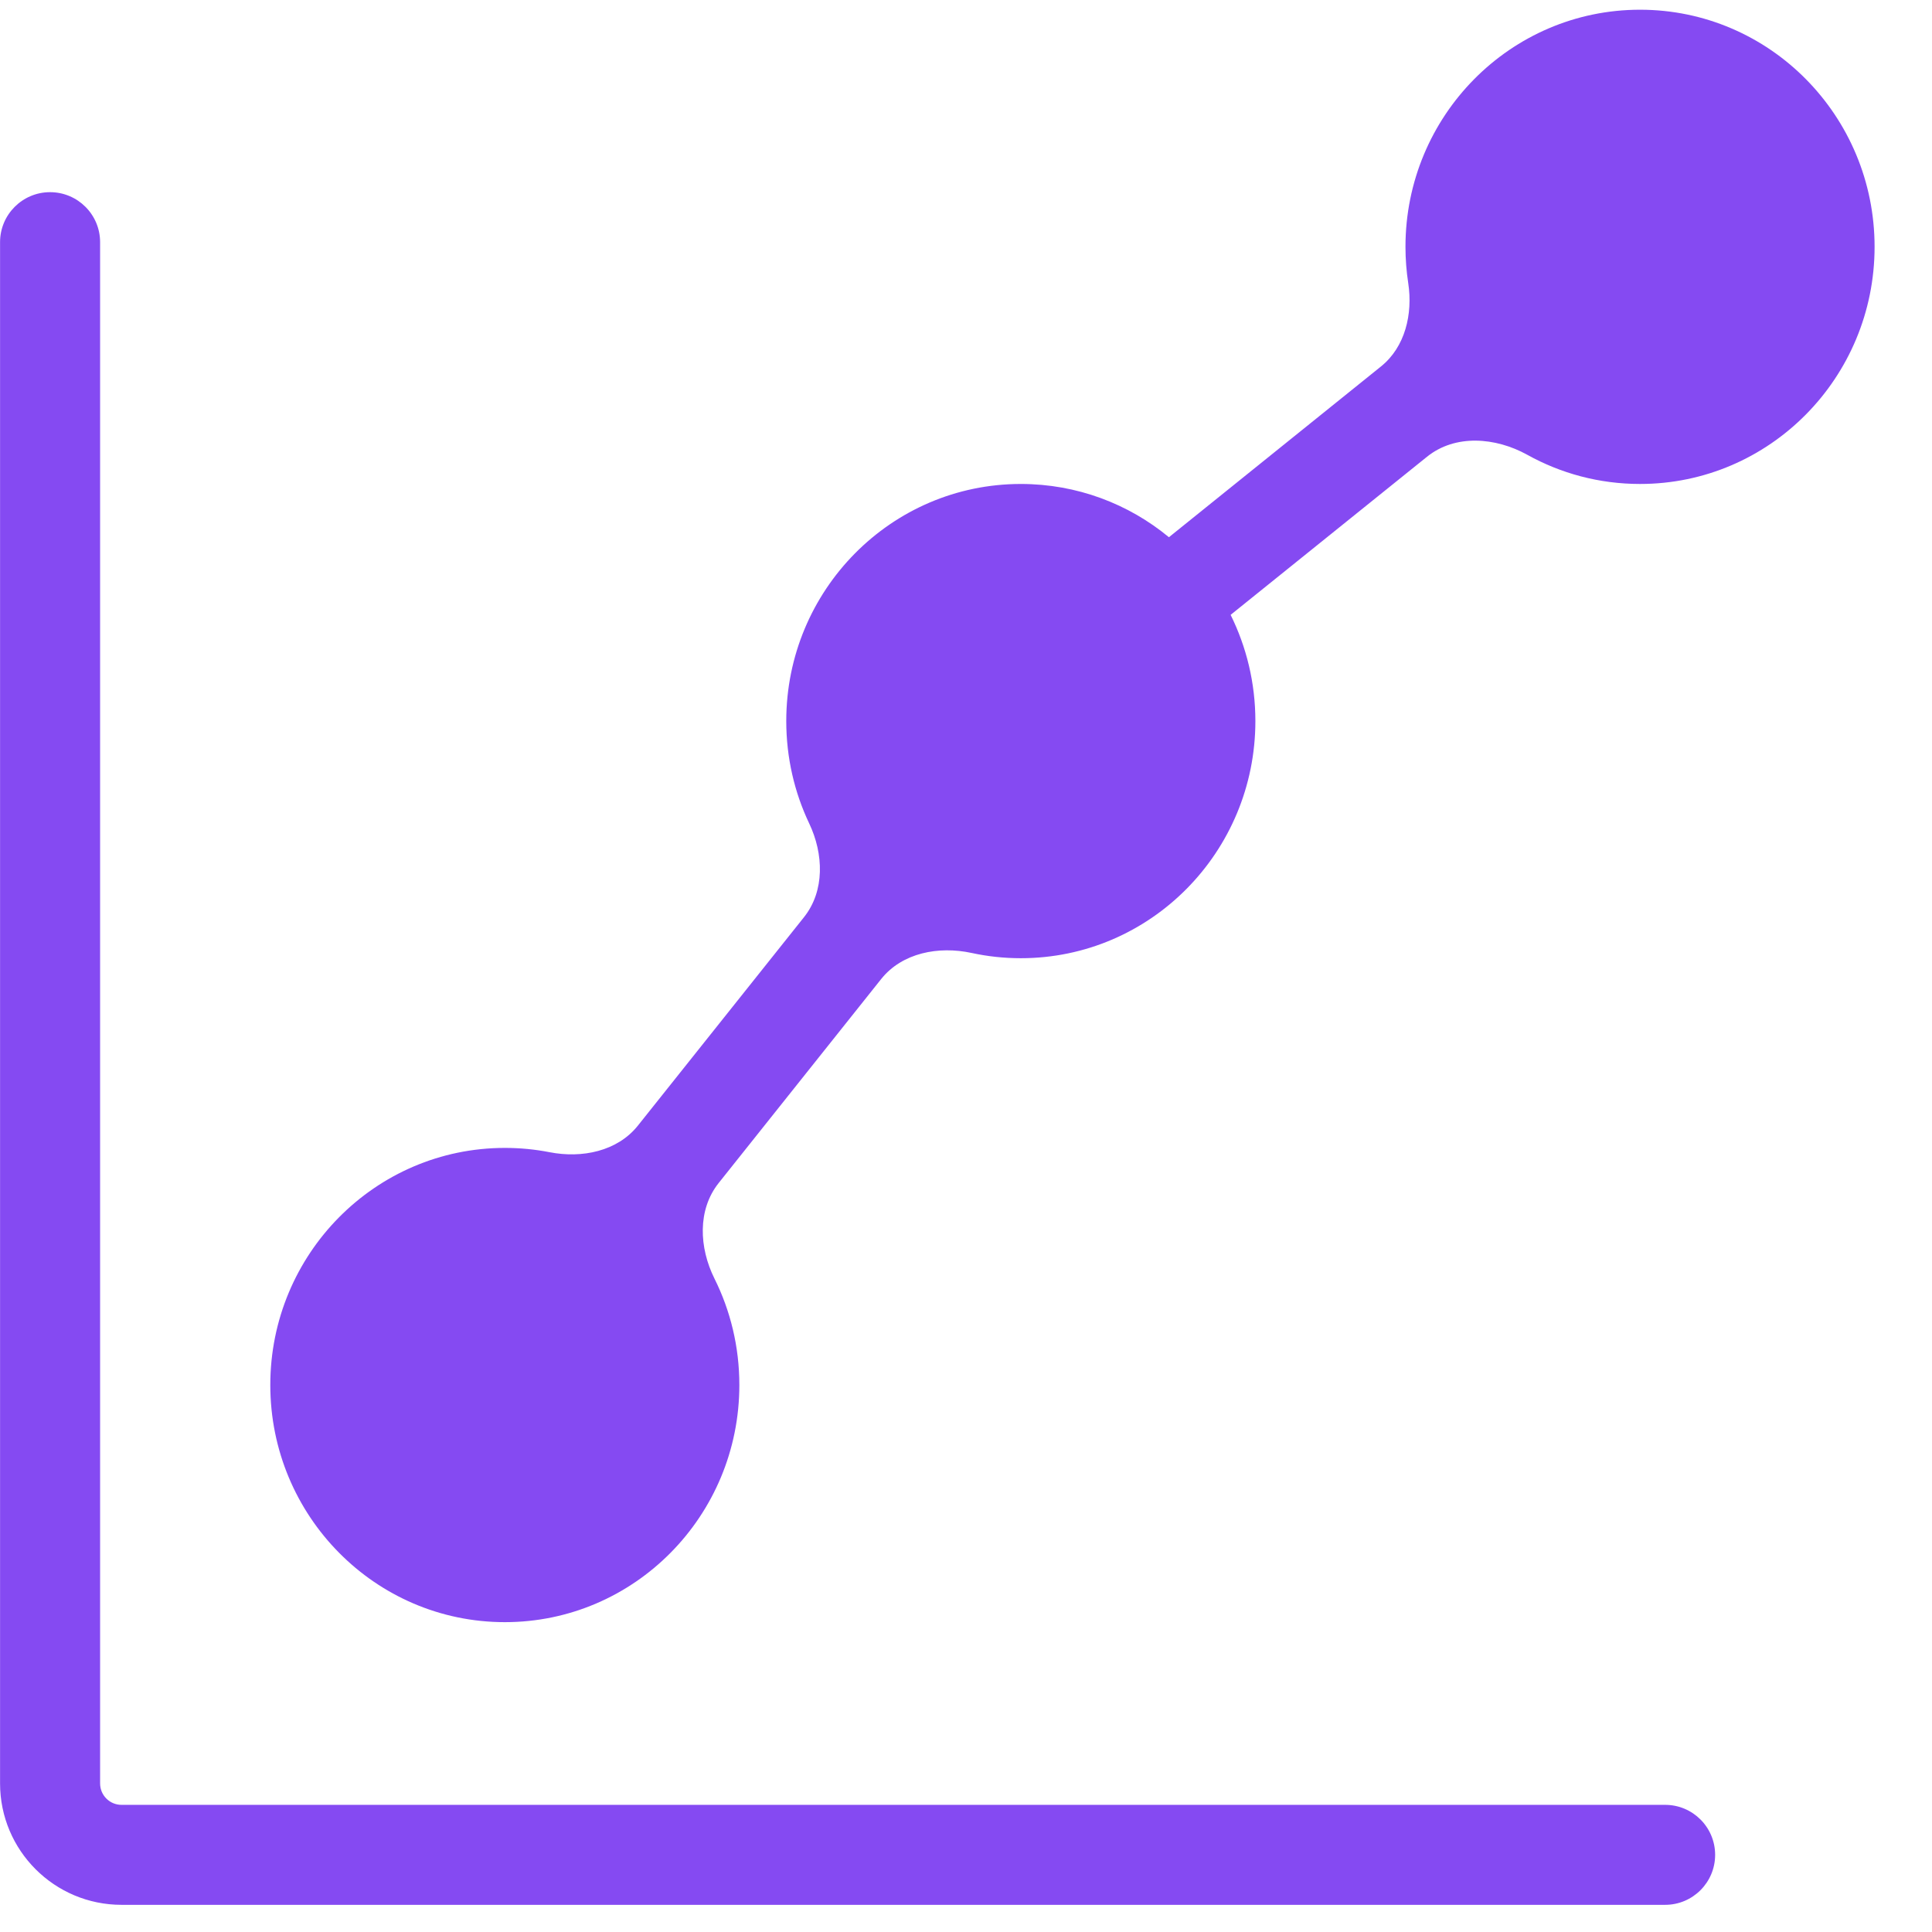 <svg width="32" height="32" viewBox="0 0 32 32" fill="none" xmlns="http://www.w3.org/2000/svg">
<path fill-rule="evenodd" clip-rule="evenodd" d="M28.408 30.722C28.408 31.179 28.037 31.55 27.58 31.55L2.013 31.55C0.902 31.55 0.001 30.65 0.001 29.539L0.001 4.011C0.001 3.554 0.372 3.183 0.829 3.183V3.183C1.287 3.183 1.658 3.554 1.658 4.011L1.658 29.539C1.658 29.735 1.816 29.894 2.013 29.894L27.58 29.894C28.037 29.894 28.408 30.265 28.408 30.722V30.722Z" fill="#854AF2"/>
<path fill-rule="evenodd" clip-rule="evenodd" d="M27.164 8.016C29.31 8.016 31.049 6.257 31.049 4.088C31.049 1.919 29.31 0.161 27.164 0.161C25.019 0.161 23.279 1.919 23.279 4.088C23.279 4.293 23.295 4.495 23.325 4.691C23.402 5.201 23.275 5.747 22.873 6.07L19.361 8.898C18.693 8.346 17.838 8.016 16.908 8.016C14.762 8.016 13.023 9.774 13.023 11.943C13.023 12.55 13.159 13.126 13.403 13.639C13.642 14.142 13.664 14.755 13.317 15.191L10.566 18.643C10.226 19.07 9.638 19.189 9.102 19.084C8.862 19.037 8.615 19.013 8.362 19.013C6.216 19.013 4.477 20.771 4.477 22.94C4.477 25.109 6.216 26.868 8.362 26.868C10.507 26.868 12.246 25.109 12.246 22.94C12.246 22.306 12.098 21.707 11.833 21.176C11.58 20.667 11.549 20.04 11.903 19.595L14.595 16.216C14.943 15.78 15.547 15.666 16.093 15.784C16.356 15.841 16.628 15.871 16.908 15.871C19.054 15.871 20.793 14.112 20.793 11.943C20.793 11.311 20.645 10.714 20.383 10.184L23.636 7.565C24.104 7.188 24.772 7.242 25.297 7.533C25.851 7.841 26.487 8.016 27.164 8.016Z" fill="#854AF2"/>
</svg>
